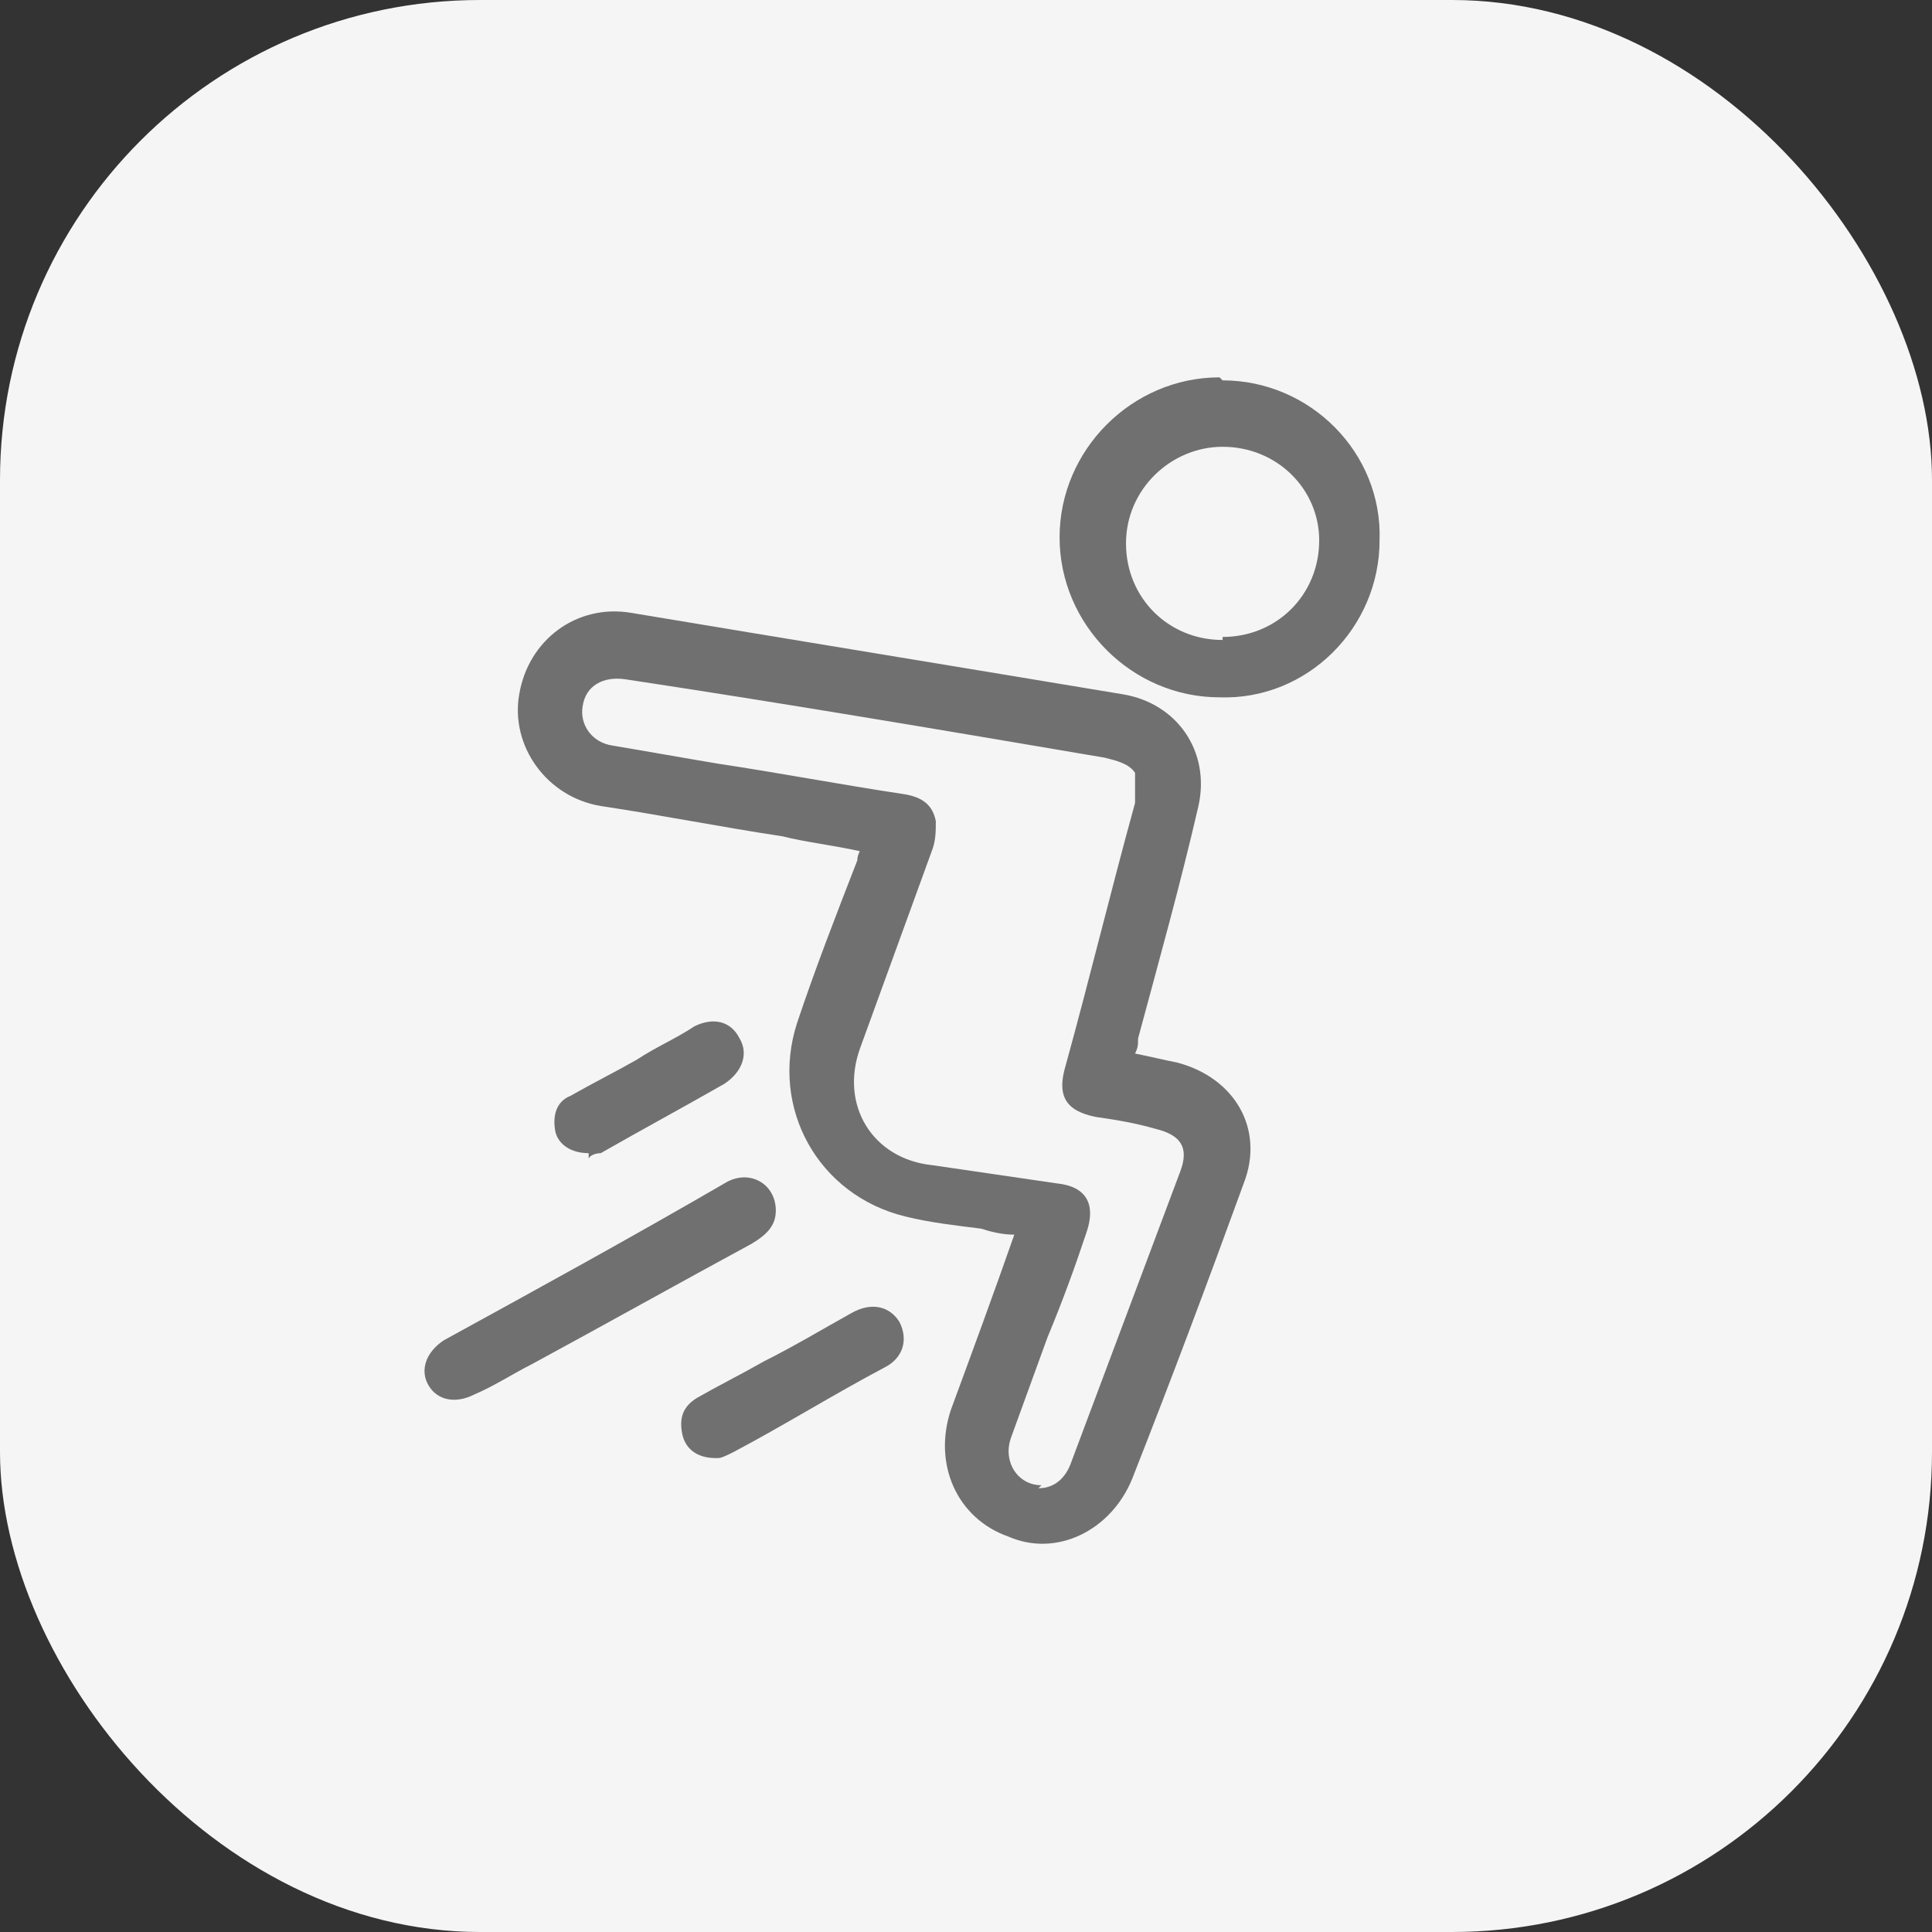 <?xml version="1.0" encoding="UTF-8"?> <svg xmlns="http://www.w3.org/2000/svg" version="1.1" viewBox="0 0 64 64"><rect x="0" y="0" width="64" height="64" fill="#333333" stroke="none"/><defs><style> .cls-1 { fill: #f5f5f5; } .cls-2 { fill: #707070; } </style></defs><!-- Generator: Adobe Illustrator 28.7.3, SVG Export Plug-In . SVG Version: 1.2.0 Build 164) --><g><g id="Layer_1"><rect class="cls-1" x="0" width="64" height="64" rx="15.9" ry="15.9"></rect><g><path class="cls-2" d="M28.5,28.2c-.9-.2-1.8-.3-2.6-.5-2-.3-4-.7-6-1-1.8-.3-3-2-2.7-3.7.3-1.8,1.9-3,3.7-2.7,5.4.9,10.9,1.8,16.3,2.7,1.8.3,2.9,1.9,2.5,3.7-.6,2.6-1.3,5.1-2,7.7,0,.2,0,.3-.1.5.5.1.9.2,1.4.3,1.9.5,2.9,2.2,2.2,4-1.2,3.3-2.4,6.5-3.7,9.8-.7,1.7-2.5,2.6-4.1,1.9-1.7-.6-2.5-2.4-1.9-4.2.7-1.9,1.4-3.8,2.1-5.8-.4,0-.8-.1-1.1-.2-.8-.1-1.7-.2-2.5-.4-2.9-.7-4.5-3.6-3.6-6.4.6-1.8,1.3-3.6,2-5.4,0-.2.1-.3.2-.6ZM34.4,49.3c.5,0,.9-.3,1.1-.9,1.2-3.2,2.4-6.4,3.6-9.6.3-.8,0-1.2-.8-1.4-.7-.2-1.3-.3-2-.4-1-.2-1.3-.7-1-1.7.8-2.9,1.5-5.8,2.3-8.7,0-.3,0-.8,0-1-.2-.3-.6-.4-1-.5-5.3-.9-10.6-1.8-15.9-2.6-.7-.1-1.3.2-1.4.9-.1.6.3,1.2,1,1.3,1.2.2,2.3.4,3.5.6,2,.3,4.1.7,6.1,1,.7.1,1,.4,1.1.9,0,.3,0,.6-.1.9-.8,2.2-1.6,4.4-2.4,6.6-.7,1.9.4,3.7,2.4,3.9,1.4.2,2.7.4,4.1.6,1,.1,1.3.7,1,1.6-.4,1.2-.8,2.3-1.3,3.5-.4,1.1-.8,2.2-1.2,3.3-.3.8.2,1.6,1,1.6Z"></path><path class="cls-2" d="M40.5,12.6c2.9,0,5.3,2.4,5.2,5.3,0,2.9-2.4,5.3-5.3,5.2-2.9,0-5.3-2.4-5.3-5.3,0-2.9,2.4-5.3,5.3-5.3ZM40.5,21.1c1.8,0,3.2-1.4,3.2-3.2,0-1.7-1.4-3.1-3.2-3.1-1.7,0-3.2,1.4-3.2,3.2,0,1.8,1.4,3.2,3.2,3.2Z"></path><path class="cls-2" d="M25.7,40.1c0,.5-.3.8-.8,1.1-2.4,1.3-4.9,2.7-7.3,4-.6.3-1.2.7-1.9,1-.6.3-1.2.2-1.5-.3-.3-.5-.1-1.1.5-1.5,3.1-1.7,6.2-3.4,9.3-5.2.8-.5,1.7,0,1.7.9Z"></path><path class="cls-2" d="M23.7,48.3c-.6,0-1-.3-1.1-.8-.1-.5,0-.9.5-1.2.7-.4,1.5-.8,2.2-1.2,1-.5,2-1.1,2.9-1.6.7-.4,1.3-.2,1.6.3.3.6.1,1.2-.5,1.5-1.7.9-3.3,1.9-5,2.8-.2.1-.4.2-.5.2Z"></path><path class="cls-2" d="M19.5,38.2c-.6,0-1-.3-1.1-.7-.1-.5,0-1,.5-1.2.7-.4,1.5-.8,2.2-1.2.6-.4,1.3-.7,1.9-1.1.6-.3,1.2-.2,1.5.4.3.5.1,1.1-.5,1.5-1.4.8-2.7,1.5-4.1,2.3-.2,0-.4.1-.4.2Z"></path></g></g></g></svg> 